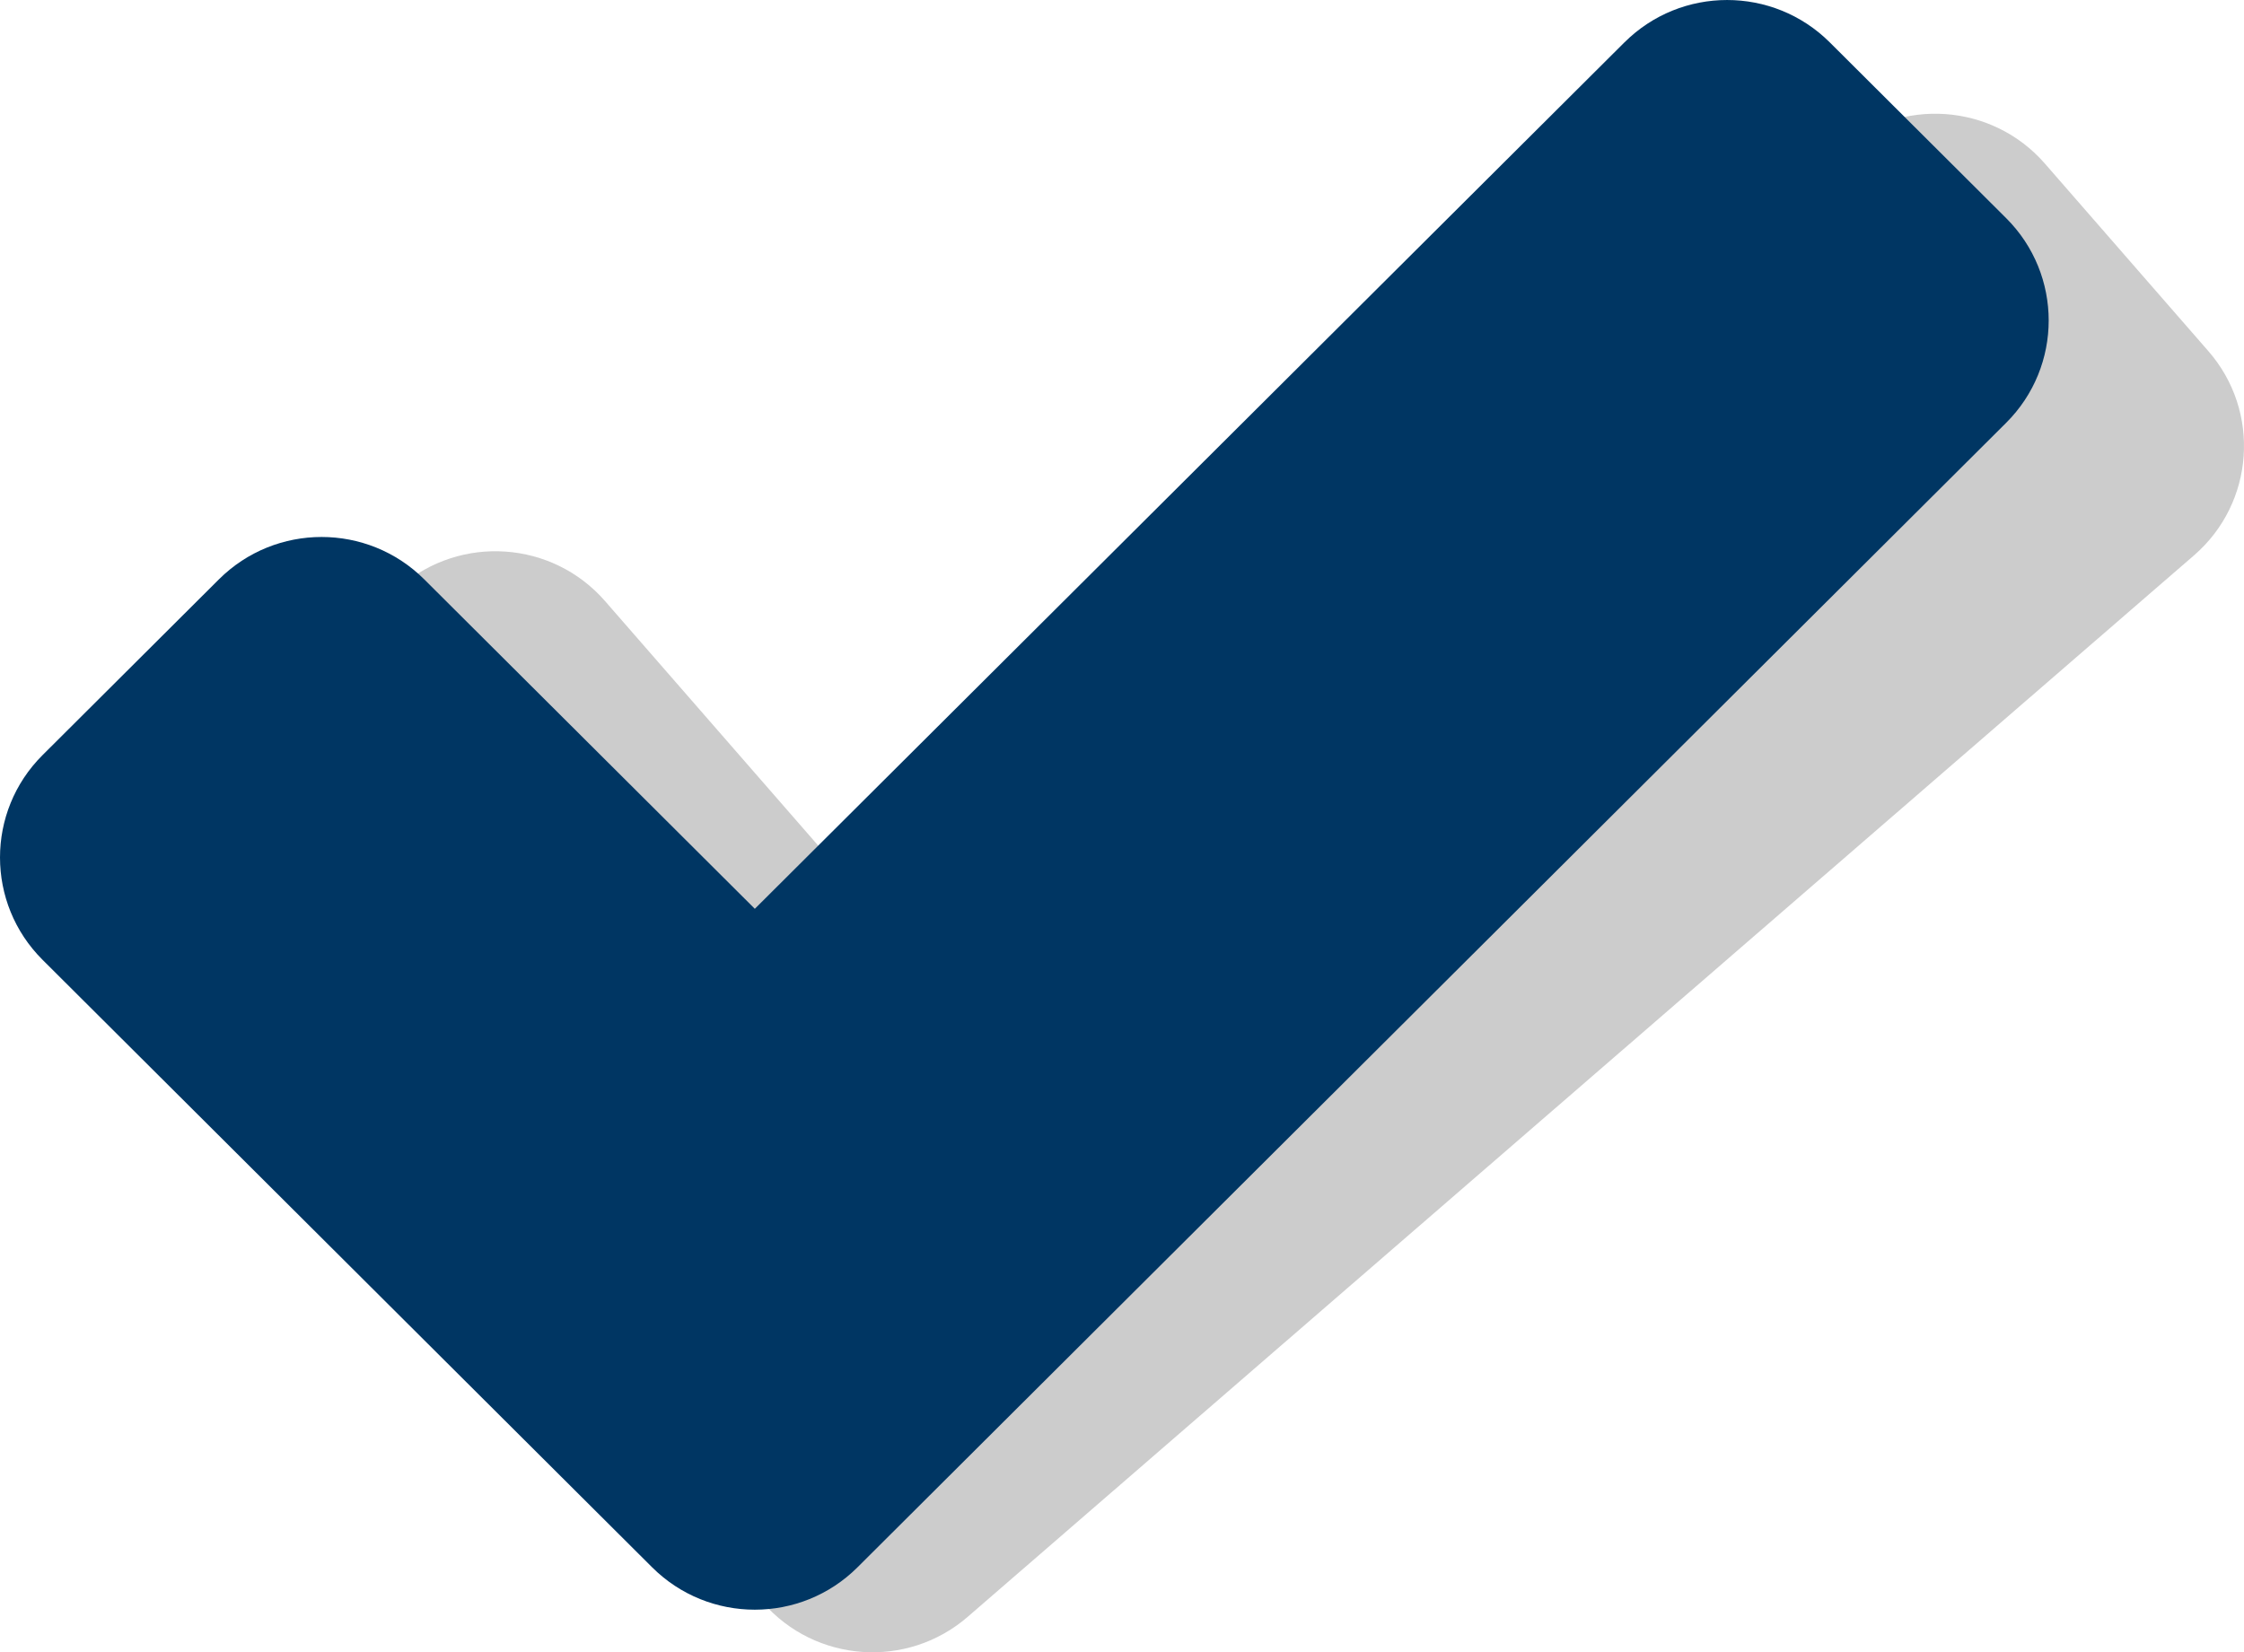 <svg width="167" height="123" viewBox="0 0 167 123" fill="none" xmlns="http://www.w3.org/2000/svg">
<g id="Frame" clip-path="url(#clip0_4_1131)">
<g id="Group">
<g id="Layer_1">
<g id="Vector" style="mix-blend-mode:multiply">
<path d="M136.934 11.107L67.842 70.925L45.026 44.744C41.112 40.252 34.285 39.774 29.779 43.676L15.768 55.81C11.262 59.712 10.782 66.518 14.697 71.01L56.772 119.291C60.687 123.783 67.513 124.262 72.019 120.359L94.19 101.159L163.279 41.343C167.786 37.441 168.266 30.635 164.351 26.142L152.179 12.175C148.265 7.683 141.44 7.205 136.933 11.107H136.934Z" fill="#CCCCCC"/>
</g>
<path id="Vector_2" d="M120.891 3.155L56.175 67.653L31.575 43.13C27.354 38.922 20.511 38.922 16.29 43.13L3.166 56.213C-1.055 60.42 -1.055 67.242 3.166 71.45L48.532 116.674C52.752 120.881 59.595 120.881 63.816 116.674L84.583 95.973L149.298 31.477C153.52 27.27 153.52 20.447 149.299 16.239L136.176 3.157C131.955 -1.051 125.113 -1.051 120.892 3.156L120.891 3.155Z" fill="#003663"/>
</g>
</g>
</g>
<defs>
<clipPath id="clip0_4_1131">
<rect width="167" height="123" fill="white"/>
</clipPath>
</defs>
</svg>
